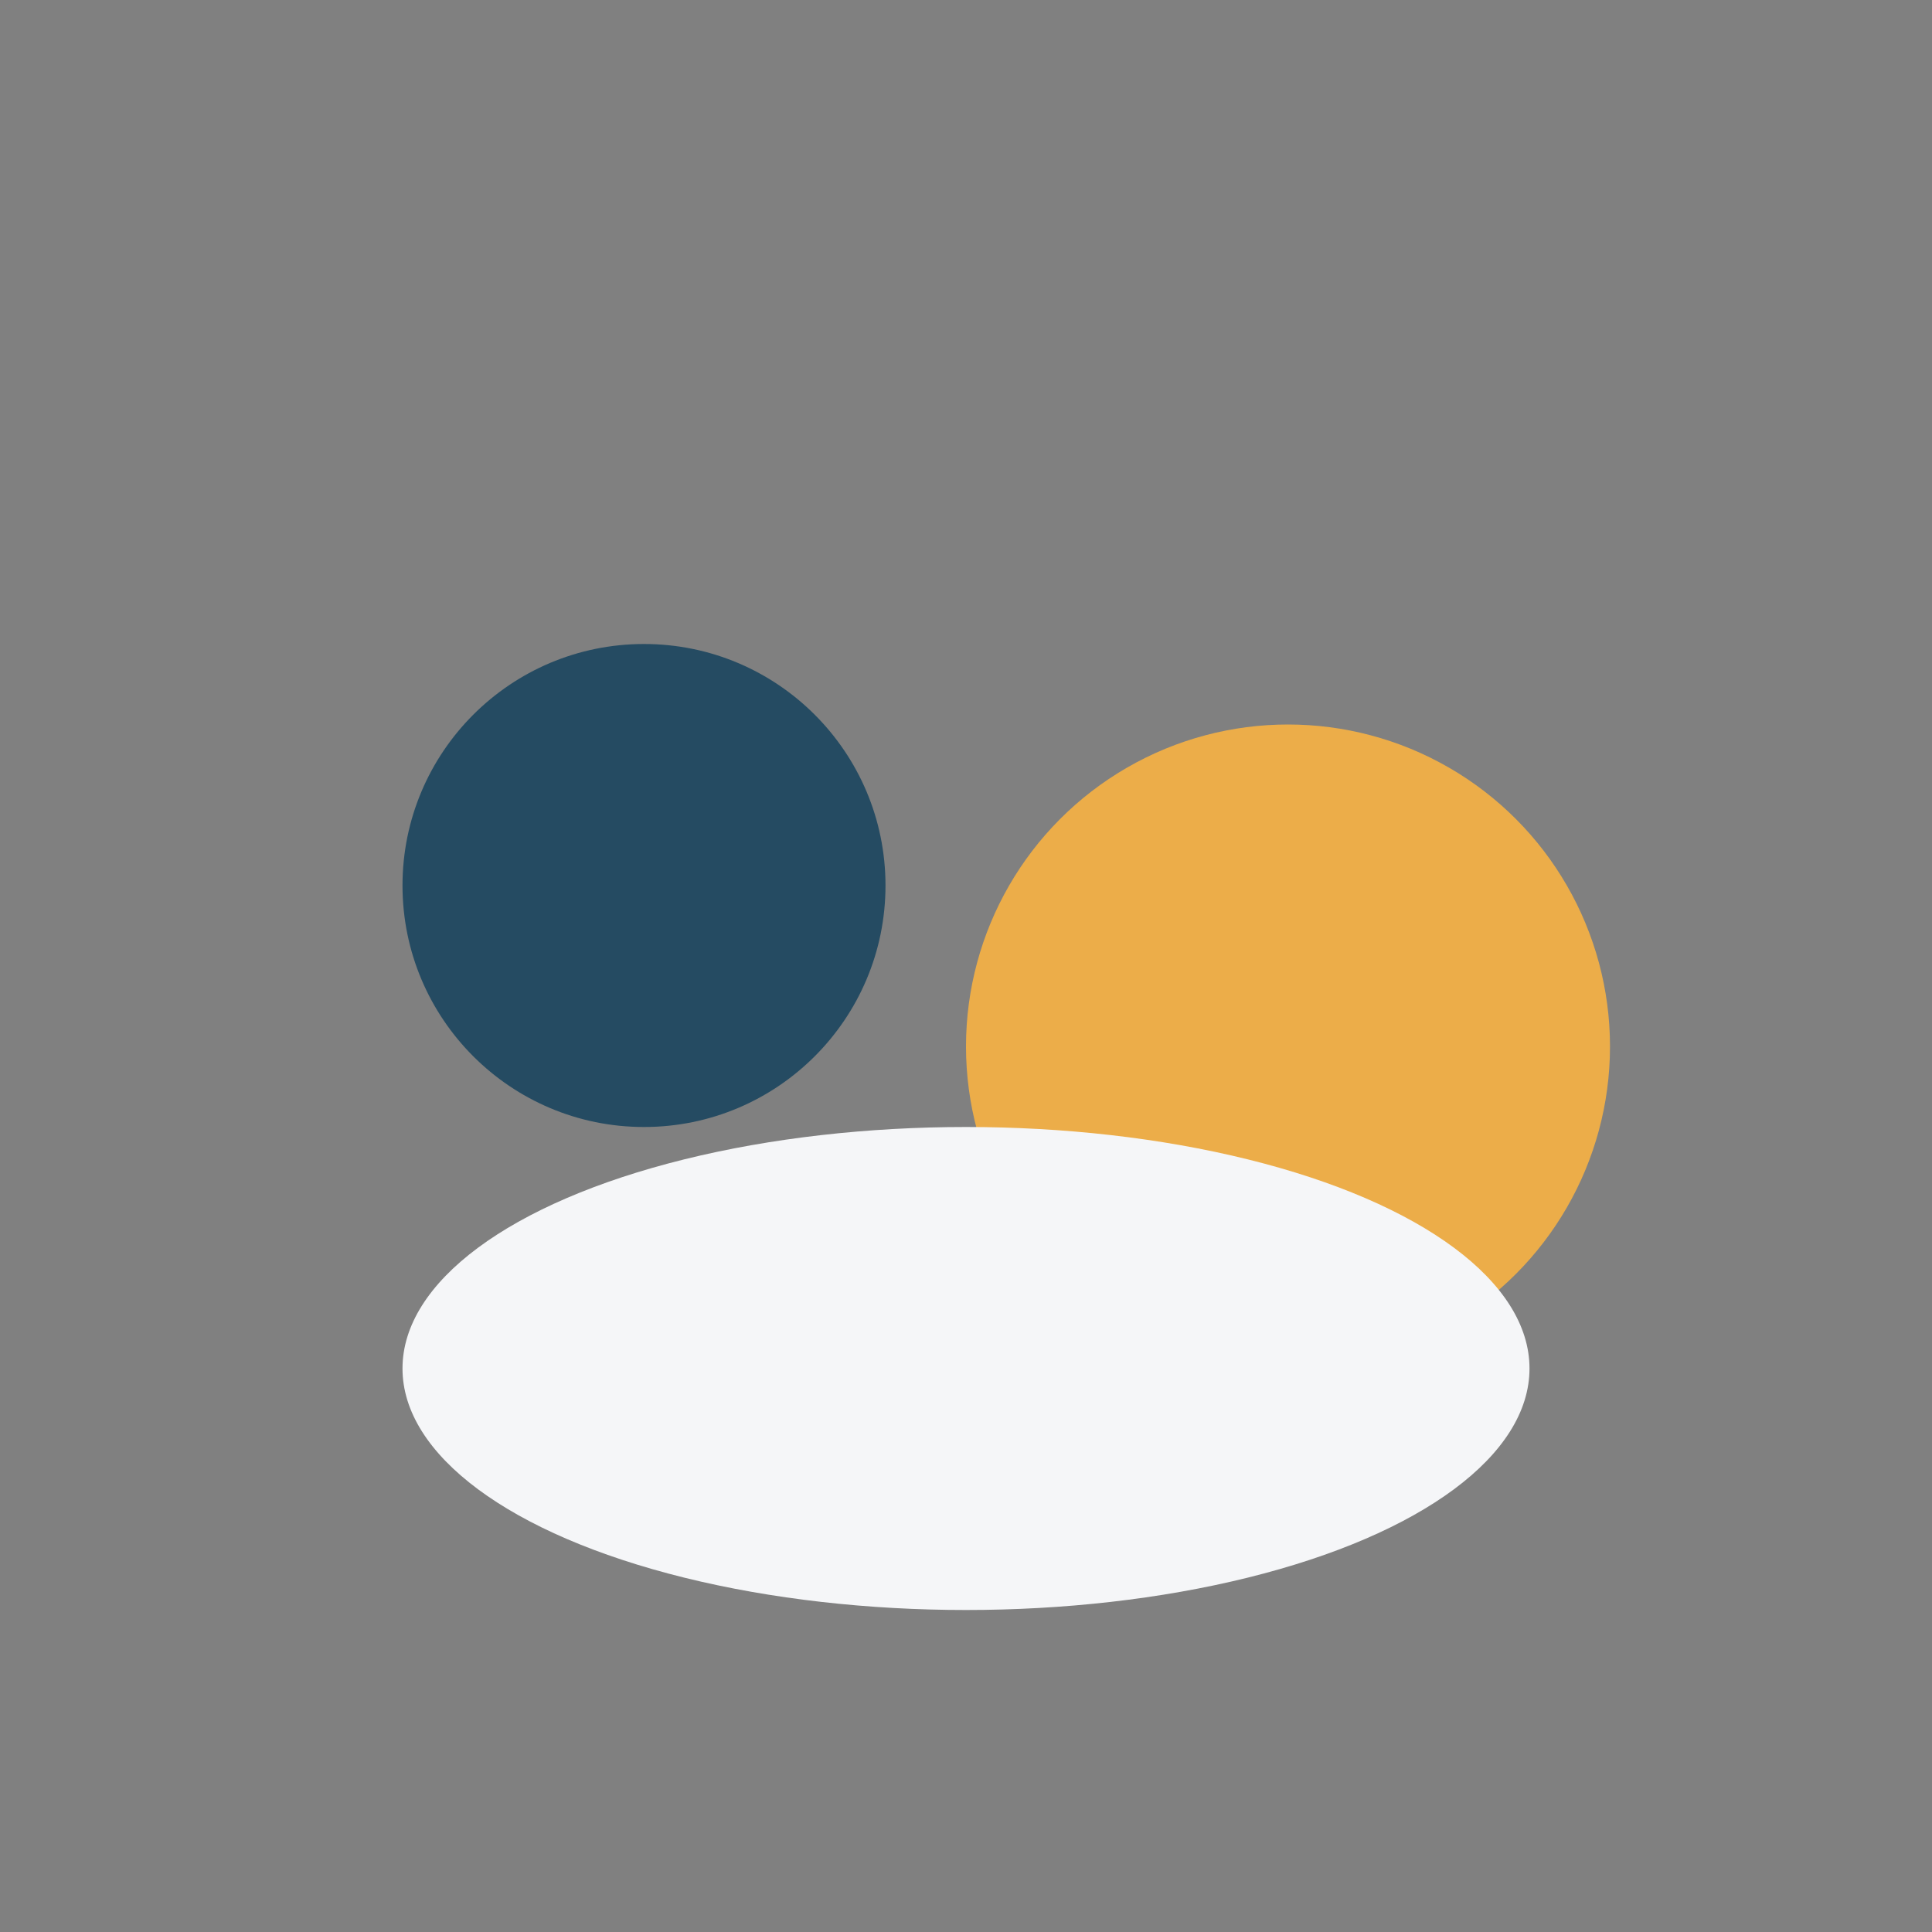 <?xml version="1.0" encoding="UTF-8"?>
<svg xmlns="http://www.w3.org/2000/svg" width="24" height="24" viewBox="0 0 24 24"><rect x="0" y="0" width="24" height="24" fill="#808080" stroke="none"/><circle cx="8" cy="11" r="3" fill="#254B62"/><circle cx="16" cy="13" r="4" fill="#ECAD49"/><ellipse cx="12" cy="17" rx="7" ry="3" fill="#F5F6F8"/></svg>